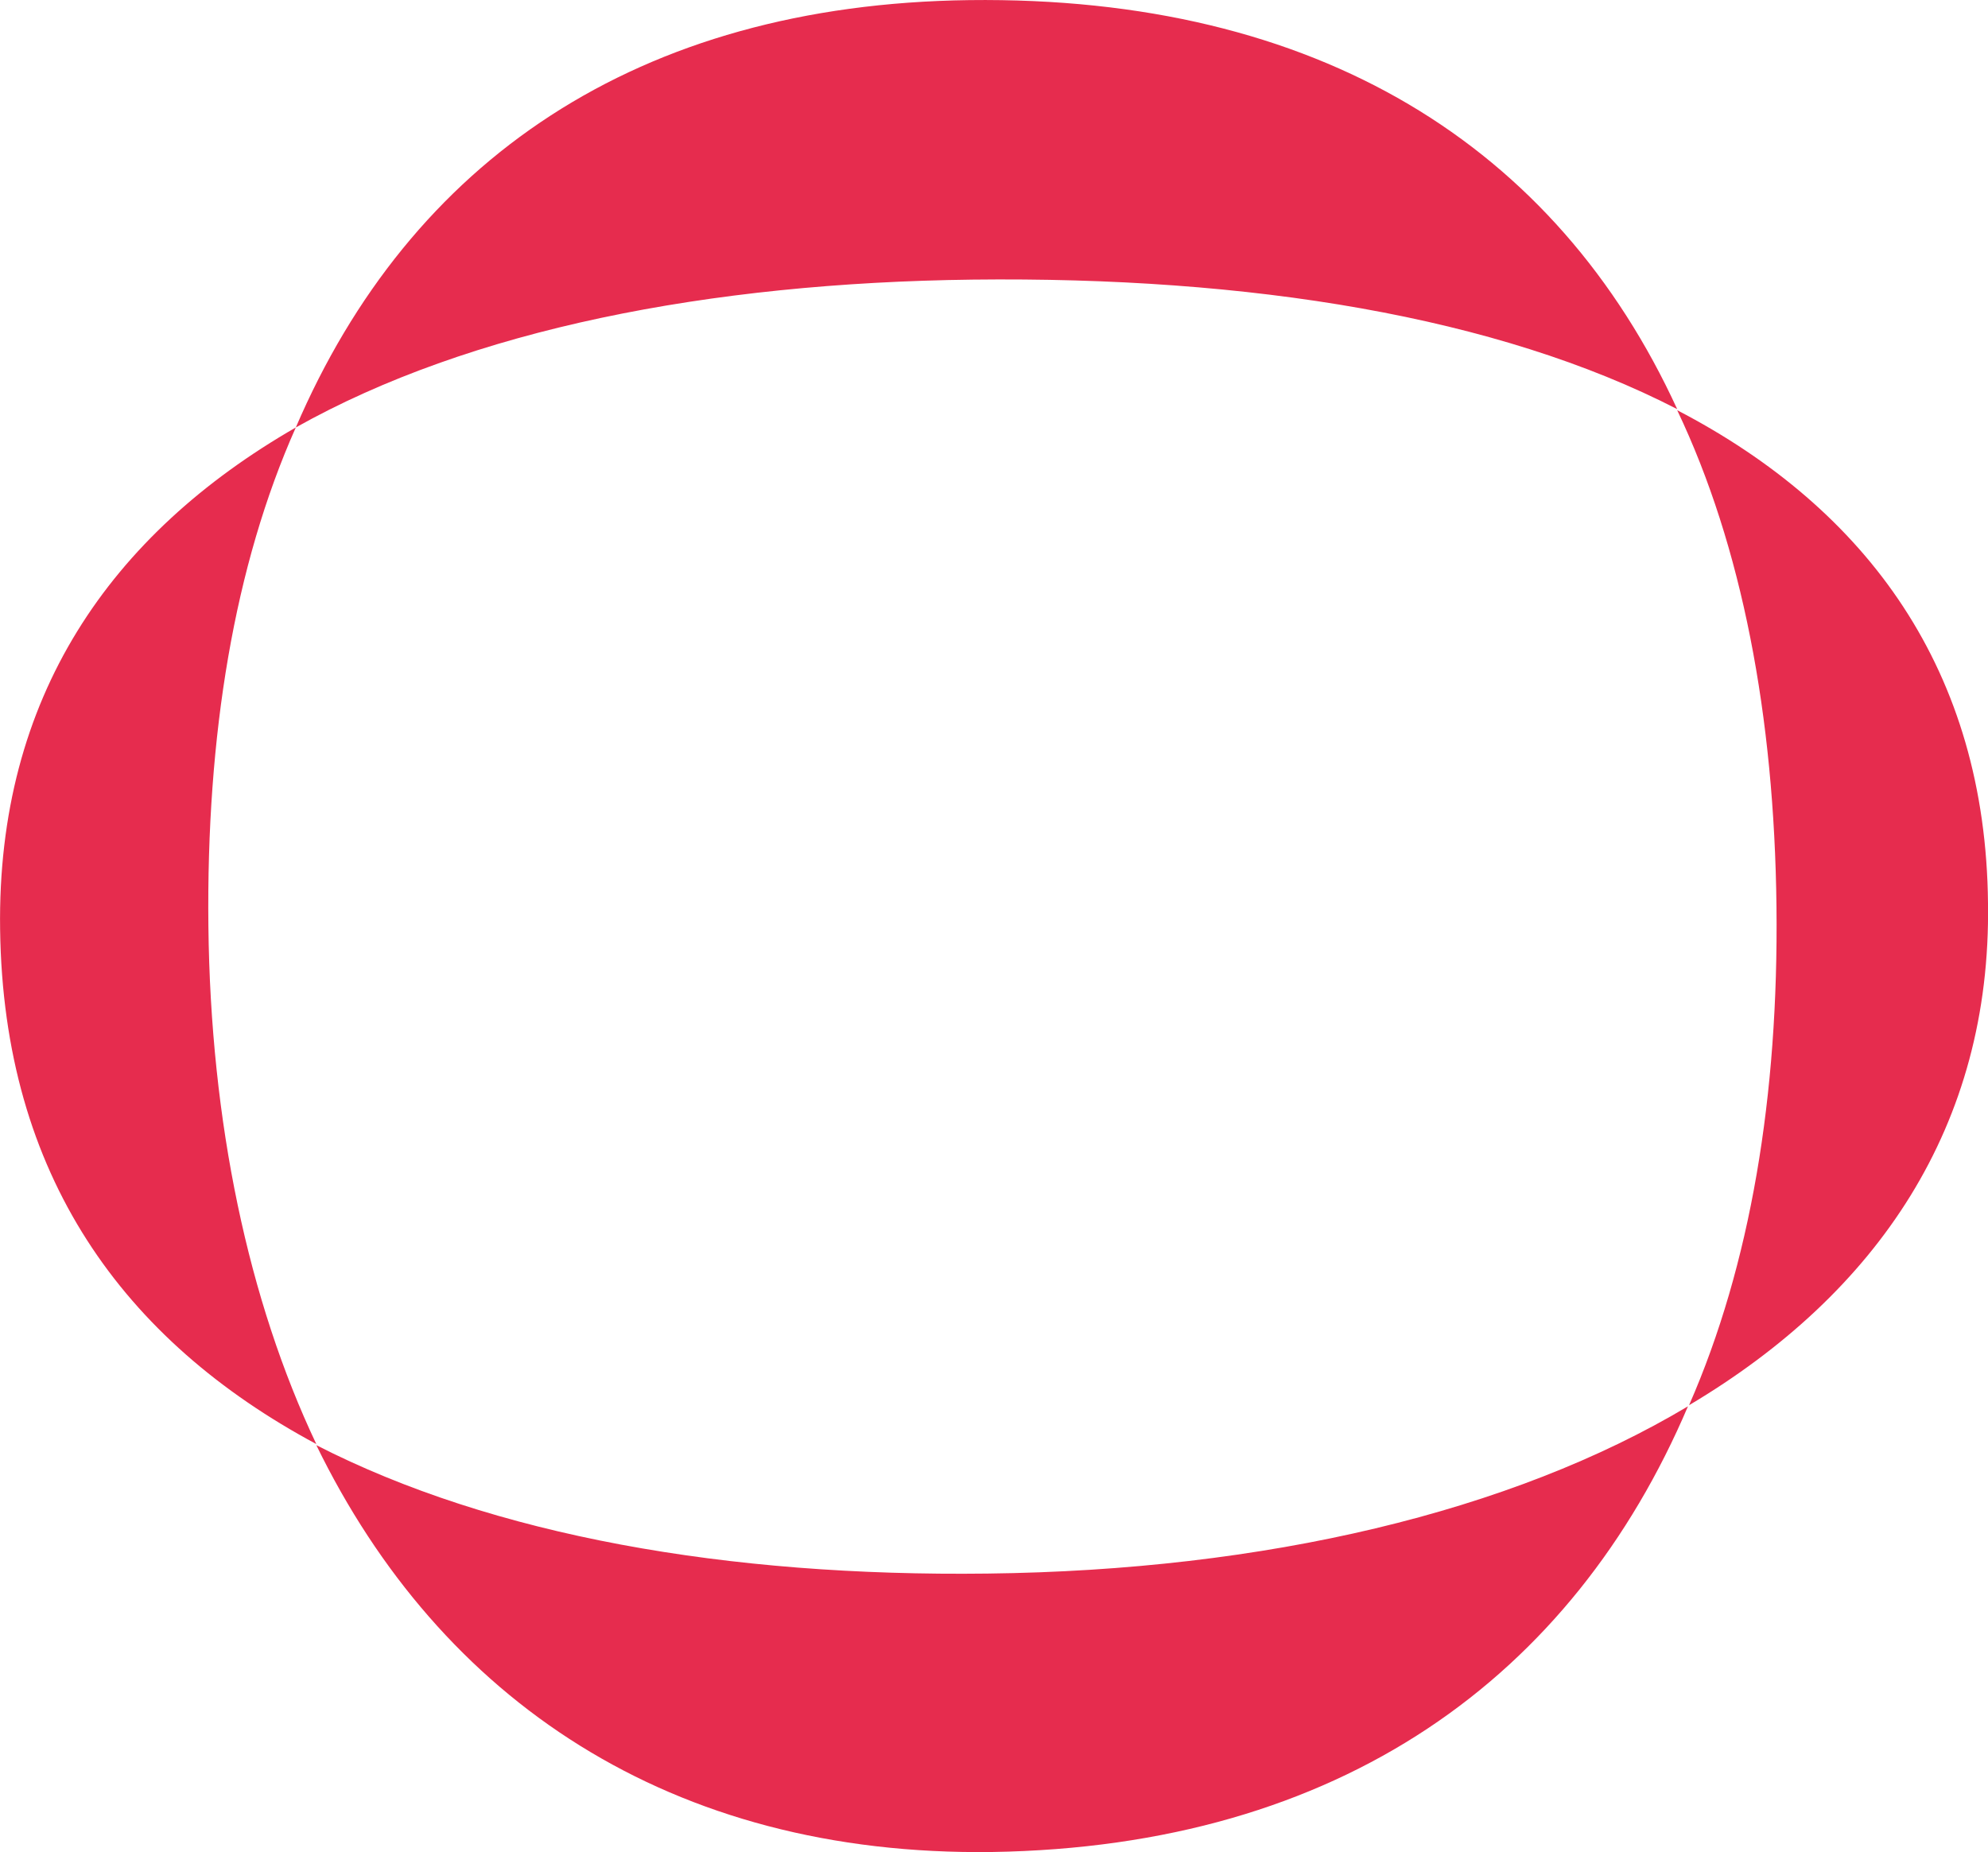 <svg id="bb08d28b-7374-4756-a953-e03769d5db8b" data-name="Calque 1" xmlns="http://www.w3.org/2000/svg" viewBox="0 0 184.21 171.62">
  <defs>
    <style>
      .b5b79c37-b56e-4c8a-9a40-f39c802eaa8b {
        fill: #e62c4e;
      }
    </style>
  </defs>
  <path class="b5b79c37-b56e-4c8a-9a40-f39c802eaa8b" d="M100,40.1c-24.4.3-46.5,4.6-62.7,13.7C47.9,29.1,68.9,14.6,99.7,14.2c32.3-.4,54.4,13.5,65.6,37.9C148.6,43.5,125.7,39.8,100,40.1Zm66.4,104.3c5.7-13,8.3-28.7,8.1-46.2-.2-17.7-3.2-33.4-9.2-46,17.7,9.2,28.6,24.2,28.8,45.7C194.4,118.5,183.9,134,166.4,144.4ZM9.9,100.3C9.6,78.8,20.1,63.7,37.3,53.8,31.6,66.6,29,82.3,29.2,100c.2,18.2,3.7,34.7,10,48C21.3,138.4,10.2,123.1,9.9,100.3Zm91.9,85.5c-29.8.4-51.1-14.1-62.6-37.7,16.4,8.4,38.1,12.2,62.2,11.9,25.7-.3,48.5-5.7,64.9-15.5C155.6,169.6,134.1,185.3,101.8,185.8Z" transform="translate(-9.89 -14.19)"/>
</svg>

